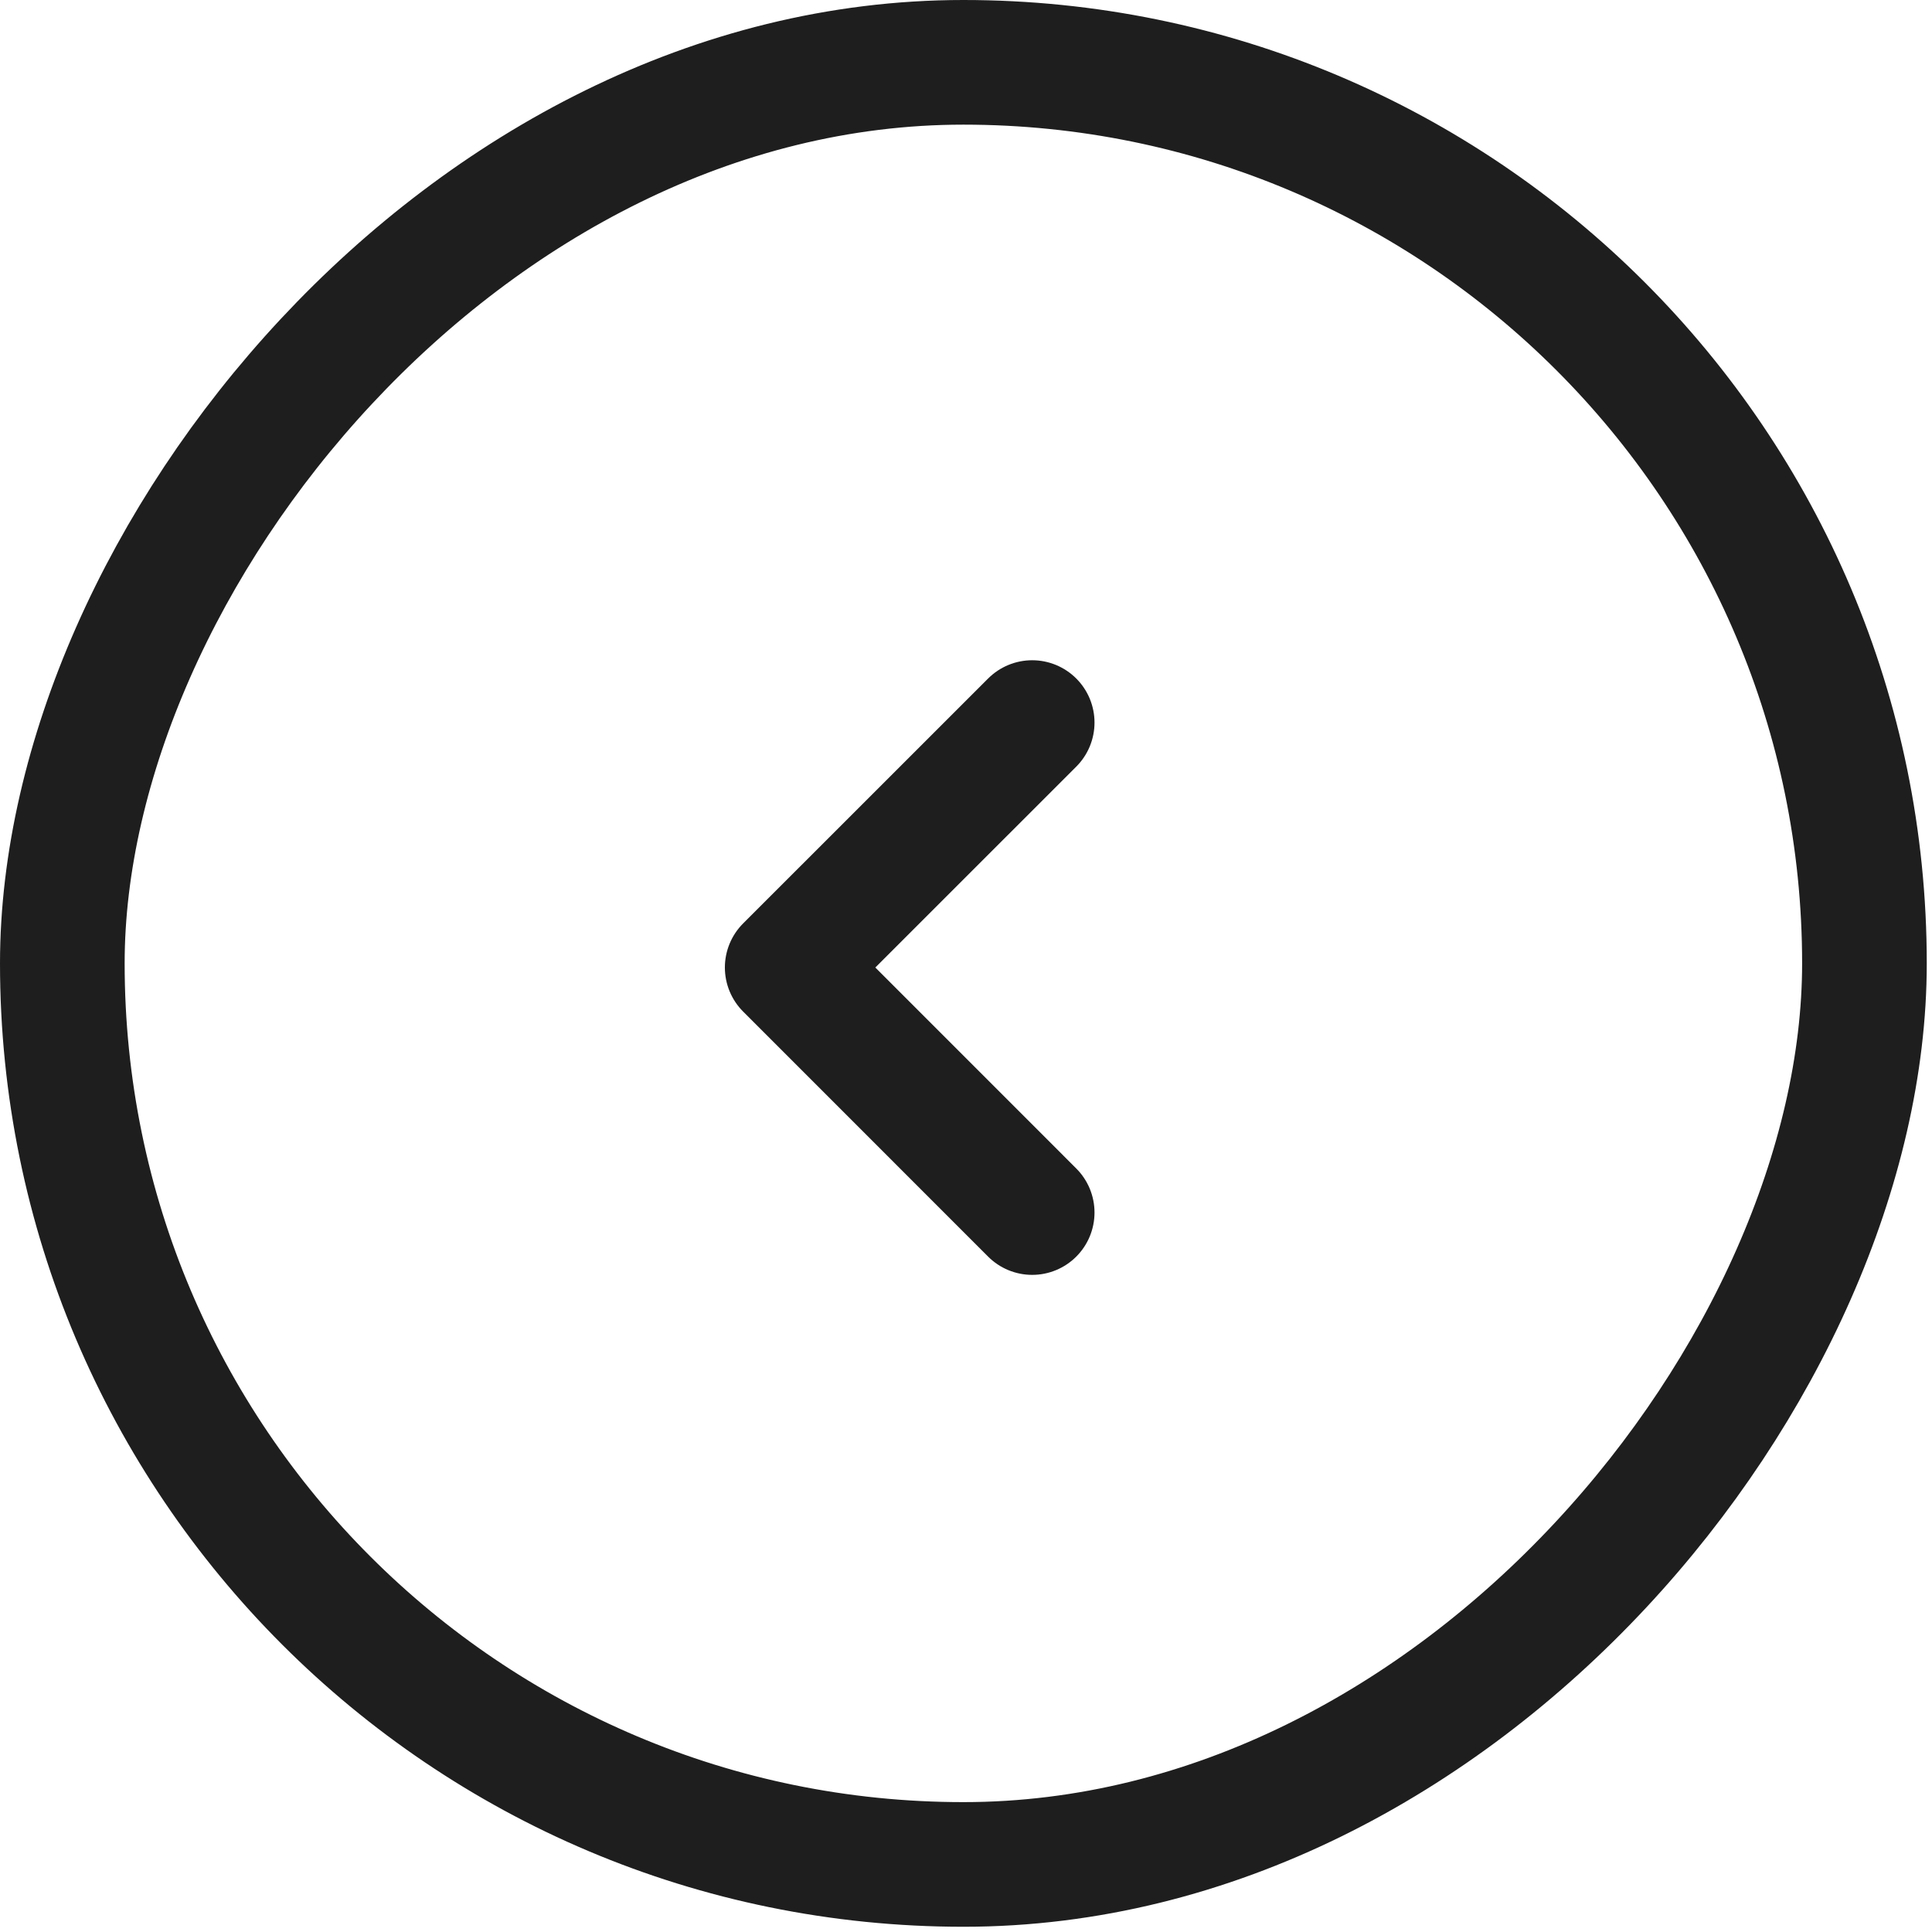 <svg width="31" height="31" viewBox="0 0 31 31" fill="none" xmlns="http://www.w3.org/2000/svg">
<g id="Group 11">
<rect id="Rectangle 5" x="-1" y="1" width="28.916" height="28.916" rx="14.458" transform="matrix(-1 0 0 1 28.916 0)" stroke="#1E1E1E" stroke-width="2"/>
<path id="Vector 6" d="M16.562 11.594L12.631 15.524L16.562 19.456" stroke="#1E1E1E" stroke-width="2" stroke-linecap="round" stroke-linejoin="round"/>
</g>
</svg>

